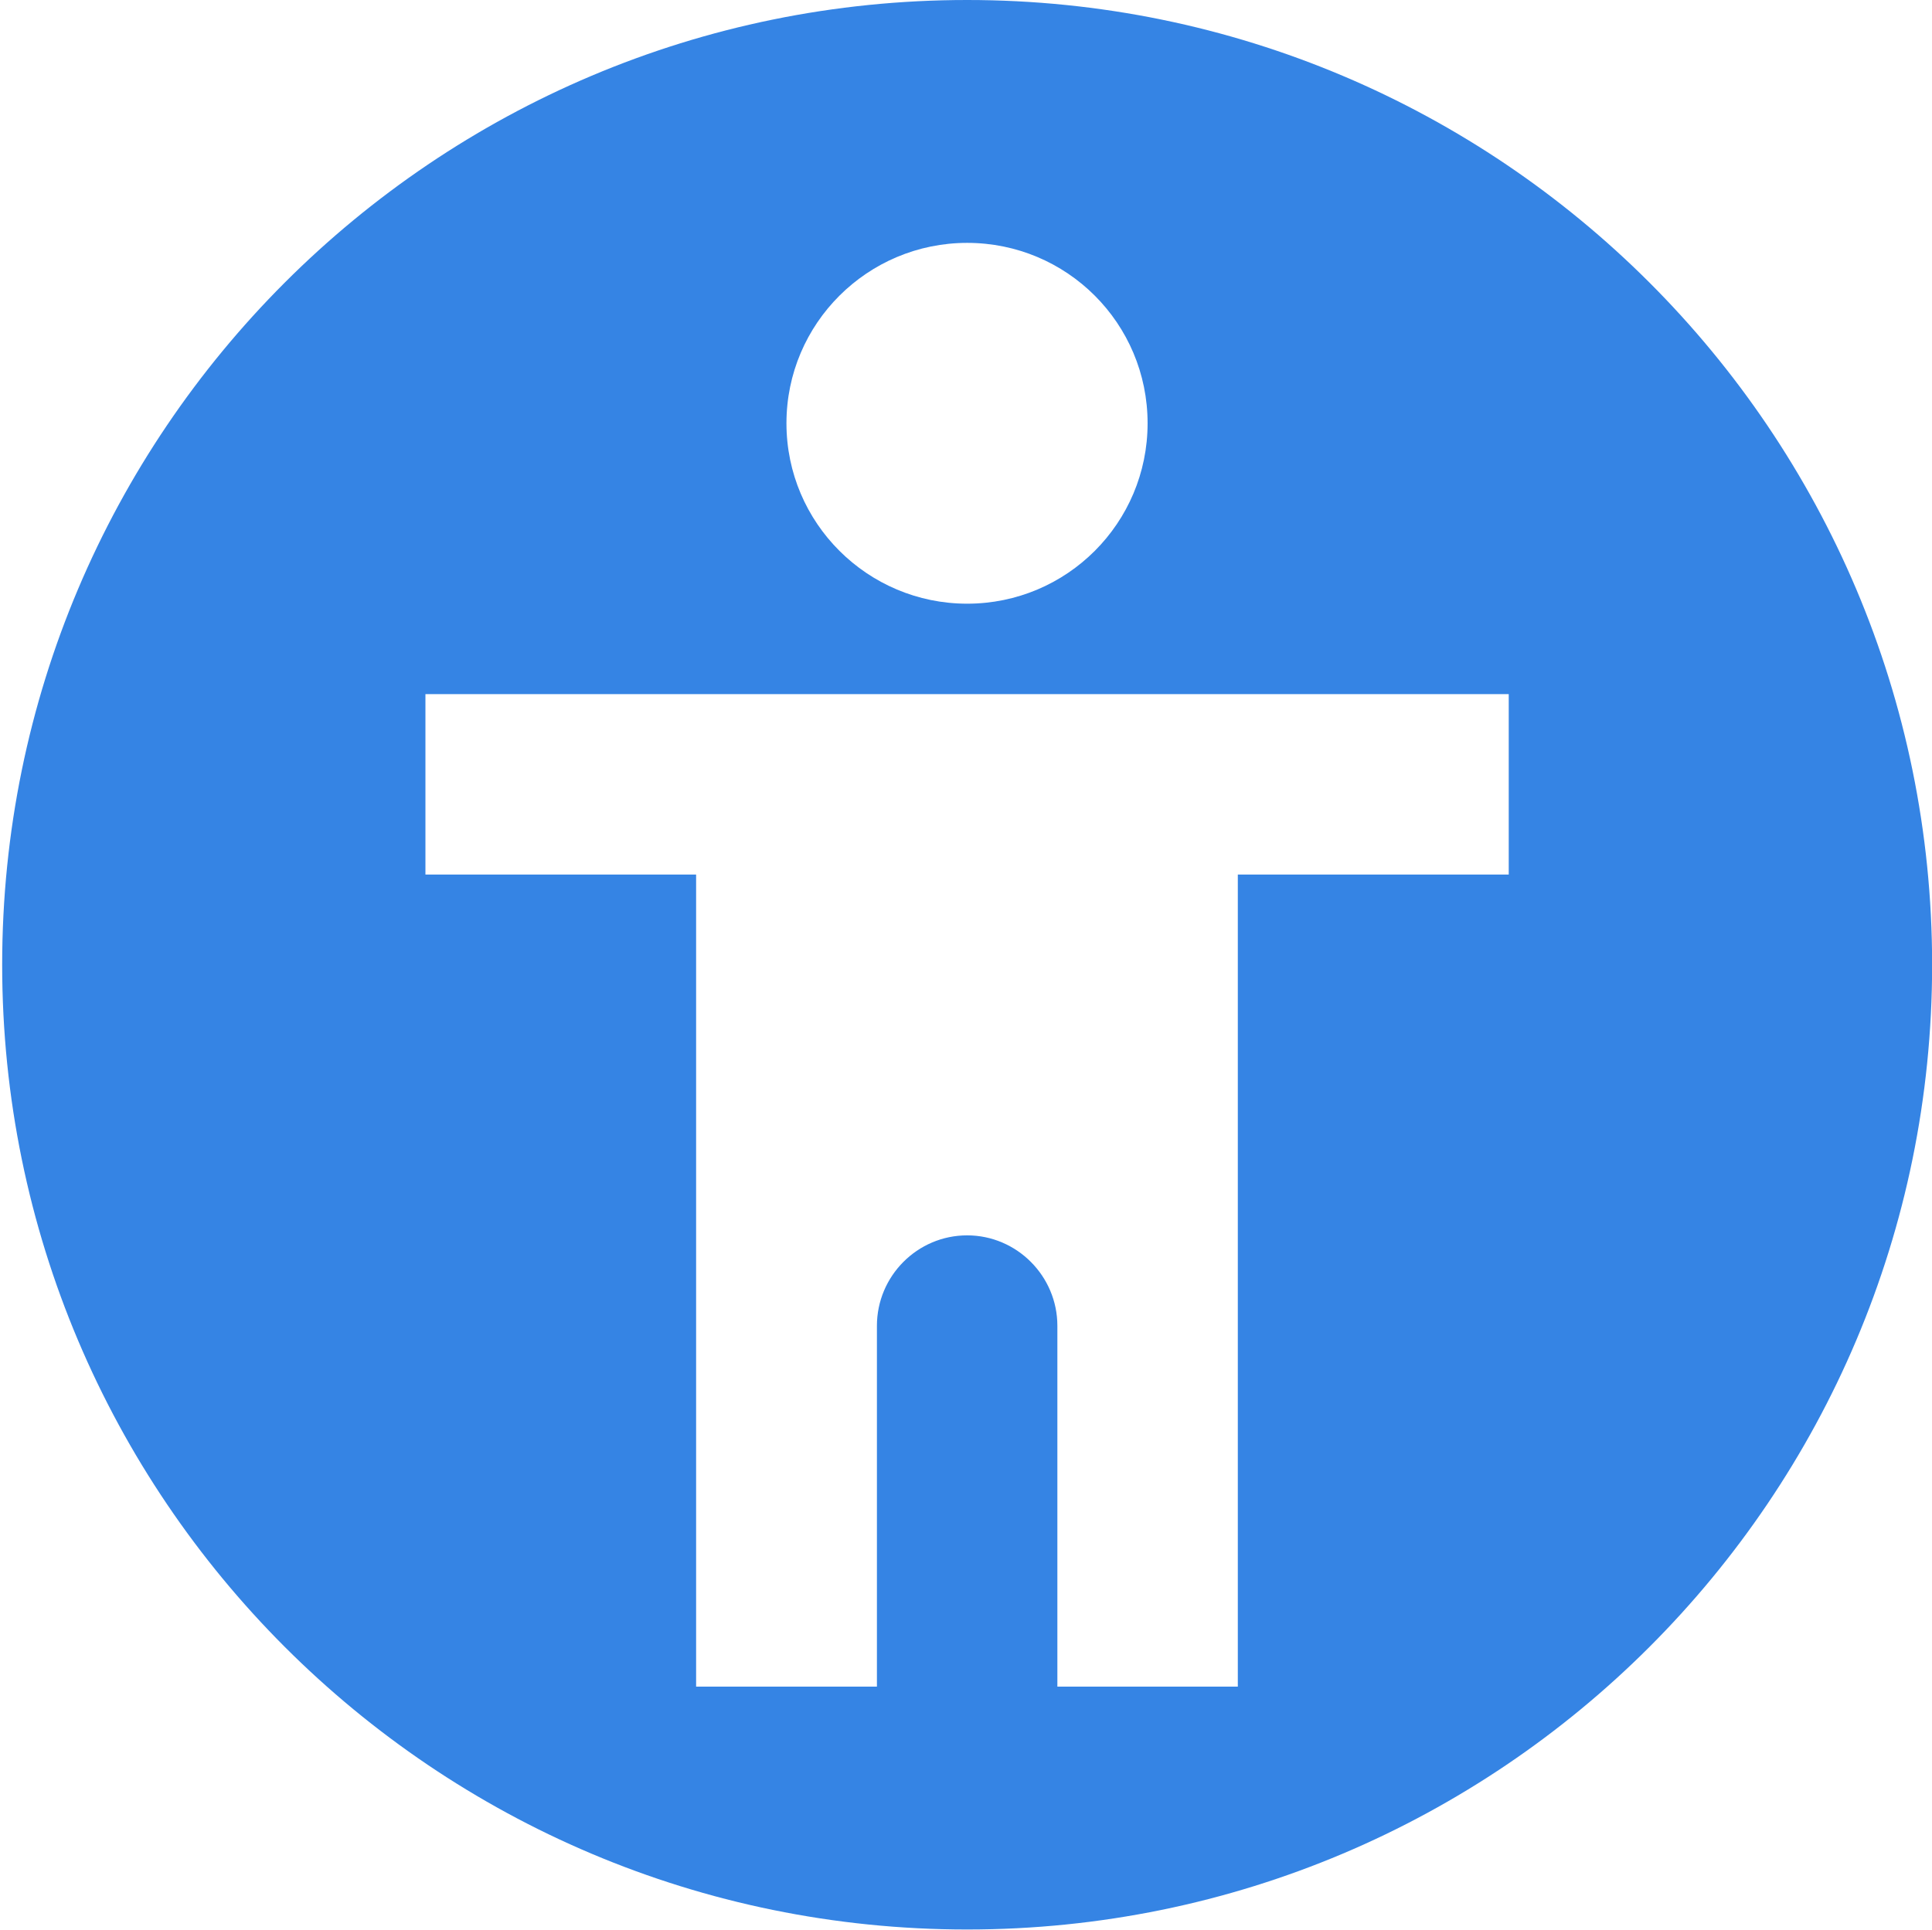 <?xml version="1.0" encoding="UTF-8" standalone="no"?>
<svg
   width="16.017"
   height="16.005"
   version="1.1"
   id="svg4"
   sodipodi:docname="tile-a11y.svg"
   inkscape:version="1.3 (0e150ed6c4, 2023-07-21)"
   xmlns:inkscape="http://www.inkscape.org/namespaces/inkscape"
   xmlns:sodipodi="http://sodipodi.sourceforge.net/DTD/sodipodi-0.dtd"
   xmlns="http://www.w3.org/2000/svg"
   xmlns:svg="http://www.w3.org/2000/svg"
   xmlns:rdf="http://www.w3.org/1999/02/22-rdf-syntax-ns#"
   xmlns:cc="http://creativecommons.org/ns#"
   xmlns:dc="http://purl.org/dc/elements/1.1/">
  <defs
     id="defs8" />
  <sodipodi:namedview
     pagecolor="#ffffff"
     bordercolor="#666666"
     borderopacity="1"
     objecttolerance="10"
     gridtolerance="10"
     guidetolerance="10"
     inkscape:pageopacity="0"
     inkscape:pageshadow="2"
     inkscape:window-width="1920"
     inkscape:window-height="1011"
     id="namedview6"
     showgrid="false"
     inkscape:zoom="41.737492"
     inkscape:cx="7.4153953"
     inkscape:cy="8.0143771"
     inkscape:window-x="0"
     inkscape:window-y="0"
     inkscape:window-maximized="1"
     inkscape:current-layer="svg4"
     inkscape:showpageshadow="2"
     inkscape:pagecheckerboard="0"
     inkscape:deskcolor="#d1d1d1" />
  <path
     id="path2"
     style="fill:#3584e4;stroke-width:1;marker:none"
     d="M 8.018 0 C 3.599 0 0.018 3.582 0.018 8 C 0.018 12.418 3.599 16 8.018 16 C 12.436 16 16.018 12.418 16.018 8 C 16.018 3.582 12.436 0 8.018 0 z M 8.018 2.014 C 8.845 2.014 9.514 2.682 9.514 3.51 C 9.514 4.337 8.845 5.006 8.018 5.006 C 7.193 5.006 6.52 4.337 6.52 3.51 C 6.52 2.682 7.193 2.014 8.018 2.014 z M 3.527 5.756 L 12.508 5.756 L 12.508 7.252 L 10.262 7.252 L 10.262 13.986 L 8.766 13.986 L 8.766 10.994 C 8.766 10.582 8.43 10.244 8.018 10.244 C 7.605 10.244 7.27 10.582 7.27 10.994 L 7.27 13.986 L 5.771 13.986 L 5.771 7.252 L 3.527 7.252 L 3.527 5.756 z " />
</svg>
